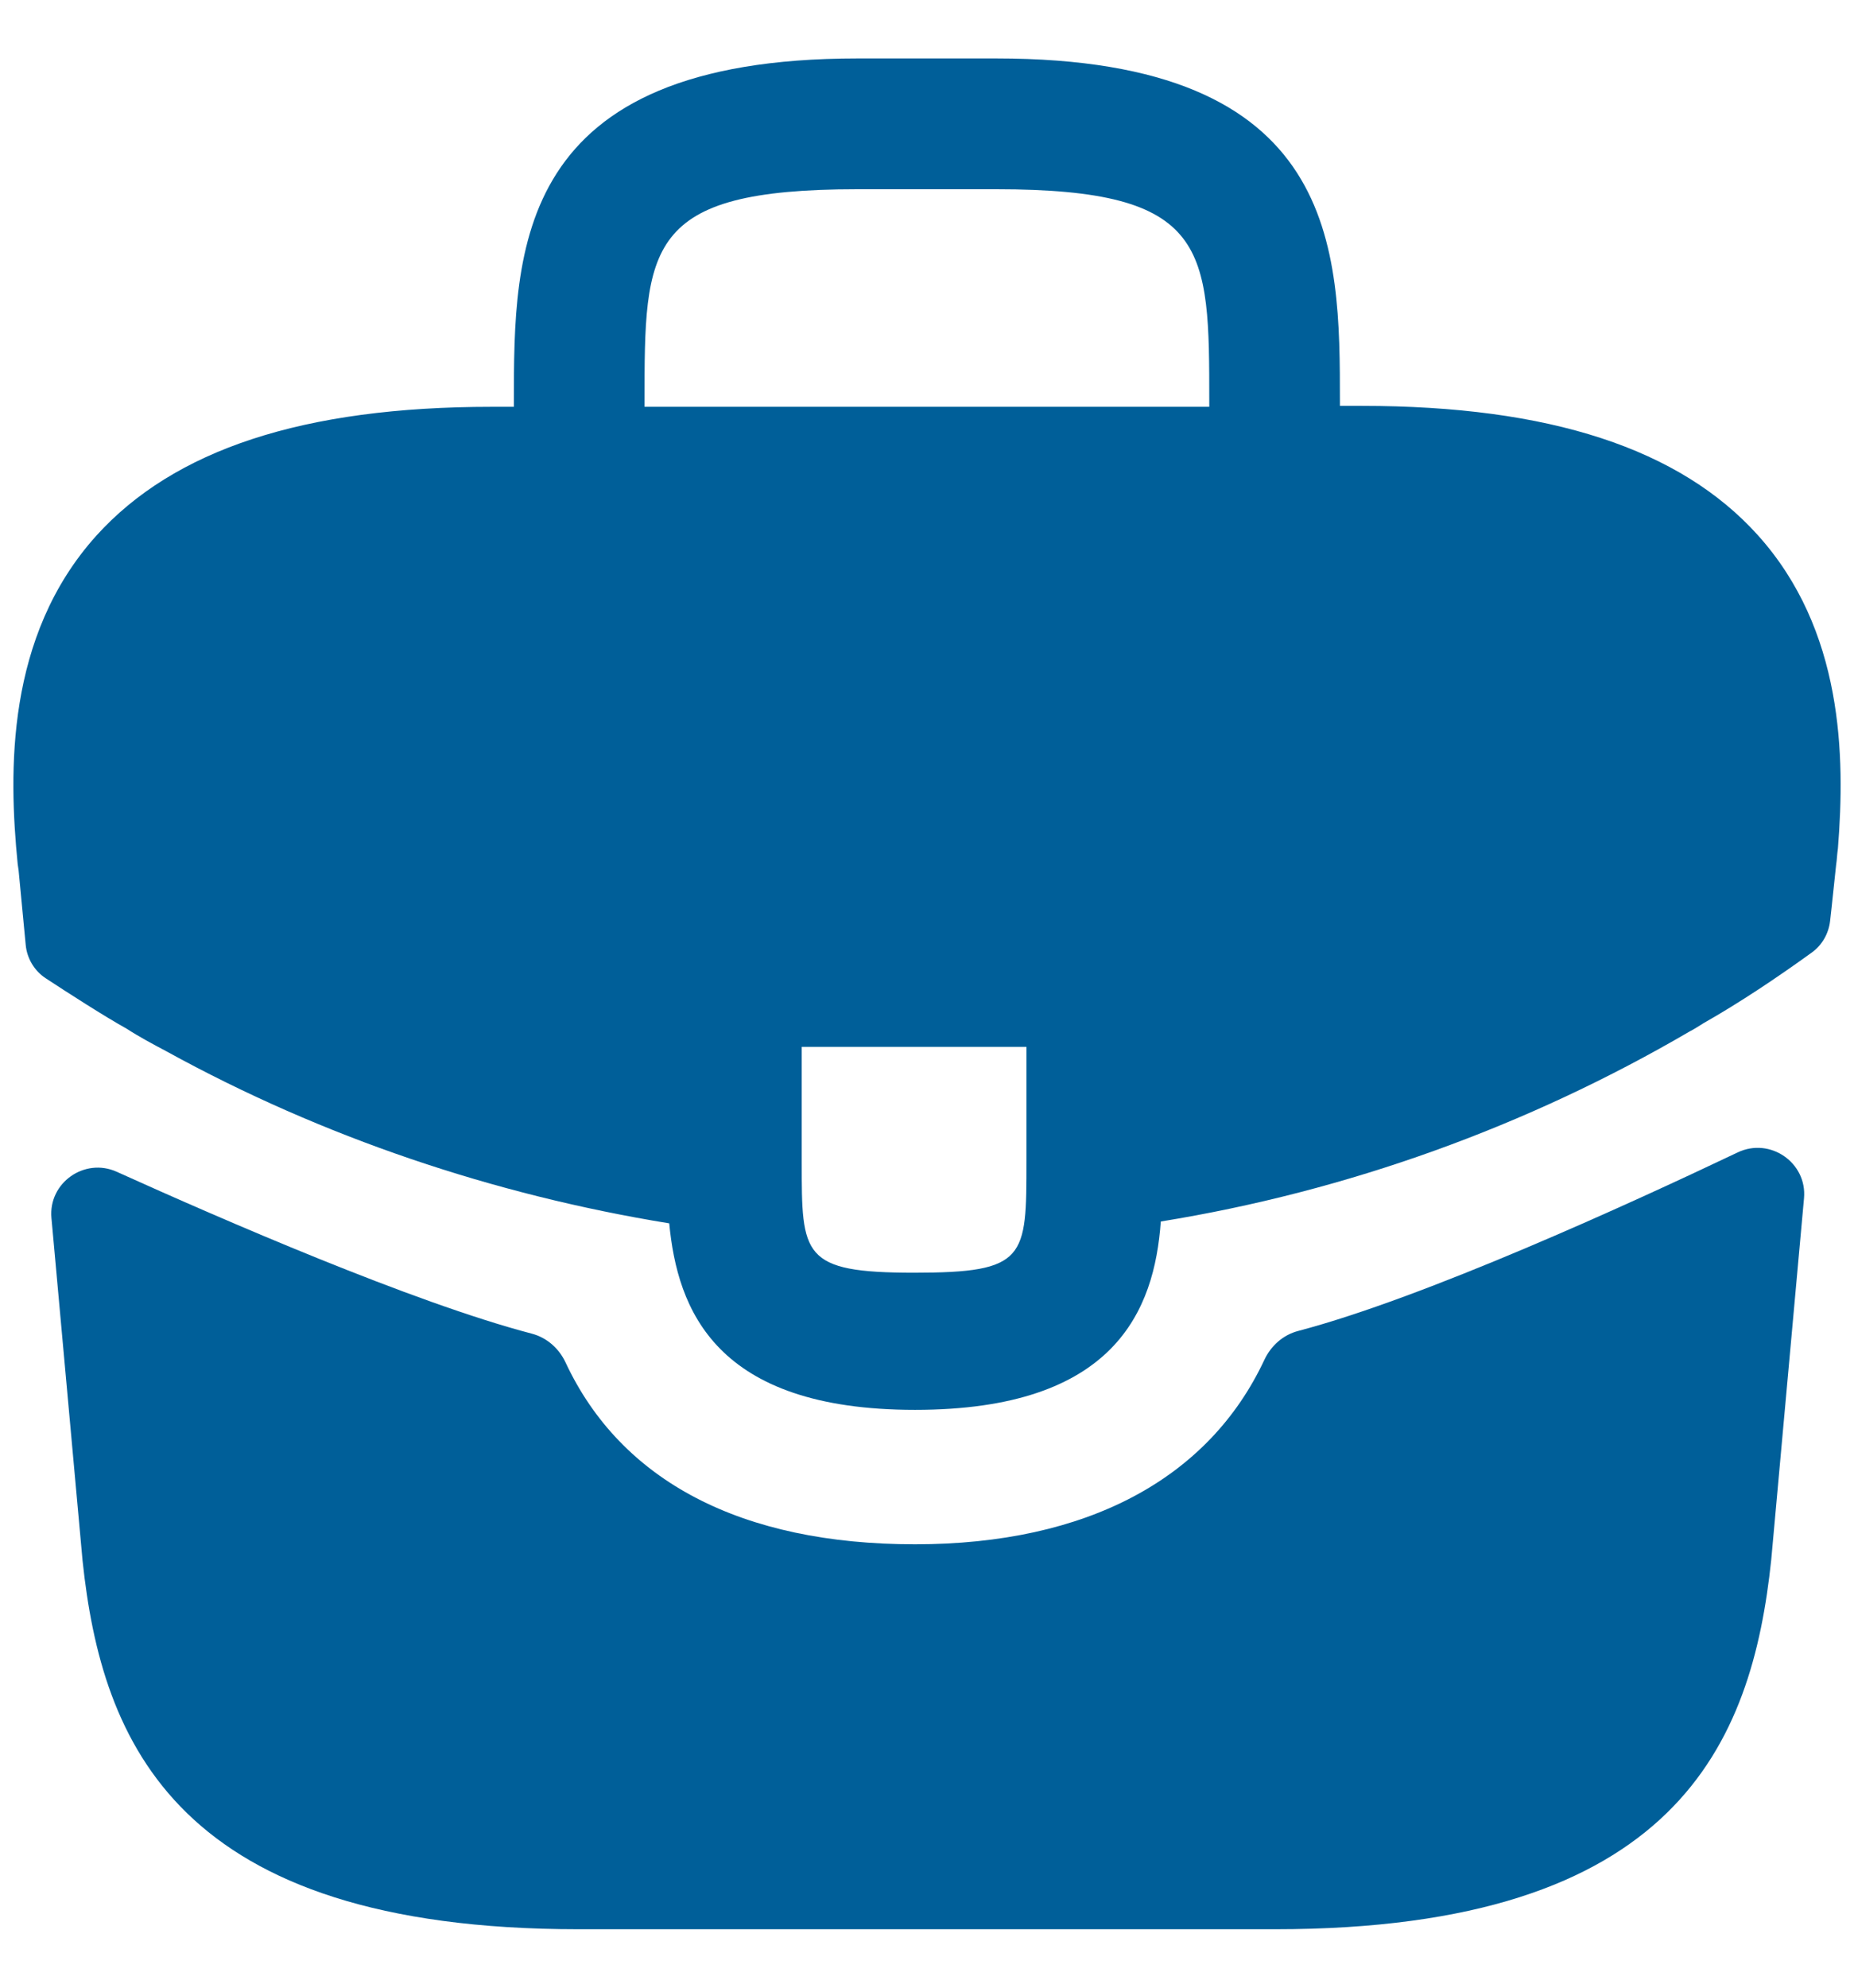 <svg width="28" height="30" viewBox="0 0 28 30" fill="none" xmlns="http://www.w3.org/2000/svg">
<path d="M26.543 8.072C25.37 6.775 23.41 6.126 20.567 6.126H20.236V6.071C20.236 3.753 20.236 0.882 15.047 0.882H12.95C7.761 0.882 7.761 3.767 7.761 6.071V6.14H7.429C4.573 6.14 2.627 6.789 1.454 8.086C0.088 9.604 0.129 11.646 0.267 13.04L0.281 13.137L0.388 14.259C0.407 14.466 0.519 14.653 0.692 14.766C1.023 14.983 1.577 15.34 1.909 15.524C2.102 15.649 2.309 15.759 2.516 15.869C4.876 17.167 7.471 18.036 10.107 18.464C10.231 19.761 10.797 21.279 13.819 21.279C16.841 21.279 17.435 19.775 17.531 18.436C20.346 17.981 23.065 17.001 25.521 15.566C25.604 15.524 25.66 15.483 25.729 15.442C26.276 15.132 26.844 14.751 27.362 14.377C27.518 14.265 27.617 14.091 27.639 13.9L27.661 13.703L27.73 13.054C27.743 12.971 27.743 12.902 27.757 12.806C27.868 11.412 27.84 9.508 26.543 8.072ZM15.502 17.526C15.502 18.988 15.502 19.209 13.805 19.209C12.108 19.209 12.108 18.947 12.108 17.539V15.8H15.502V17.526ZM9.734 6.126V6.071C9.734 3.725 9.734 2.856 12.95 2.856H15.047C18.263 2.856 18.263 3.739 18.263 6.071V6.14H9.734V6.126Z" fill="#005F99"/>
<path d="M26.244 17.393C26.732 17.161 27.294 17.548 27.245 18.086L26.75 23.542C26.46 26.302 25.328 29.118 19.256 29.118H8.74C2.668 29.118 1.537 26.302 1.247 23.556L0.777 18.384C0.728 17.852 1.278 17.466 1.764 17.686C3.337 18.397 6.239 19.66 8.032 20.129C8.259 20.189 8.442 20.351 8.541 20.563C9.379 22.355 11.196 23.308 13.819 23.308C16.416 23.308 18.256 22.318 19.096 20.522C19.196 20.31 19.379 20.147 19.606 20.088C21.51 19.587 24.599 18.176 26.244 17.393Z" fill="#005F99"/>
</svg>
